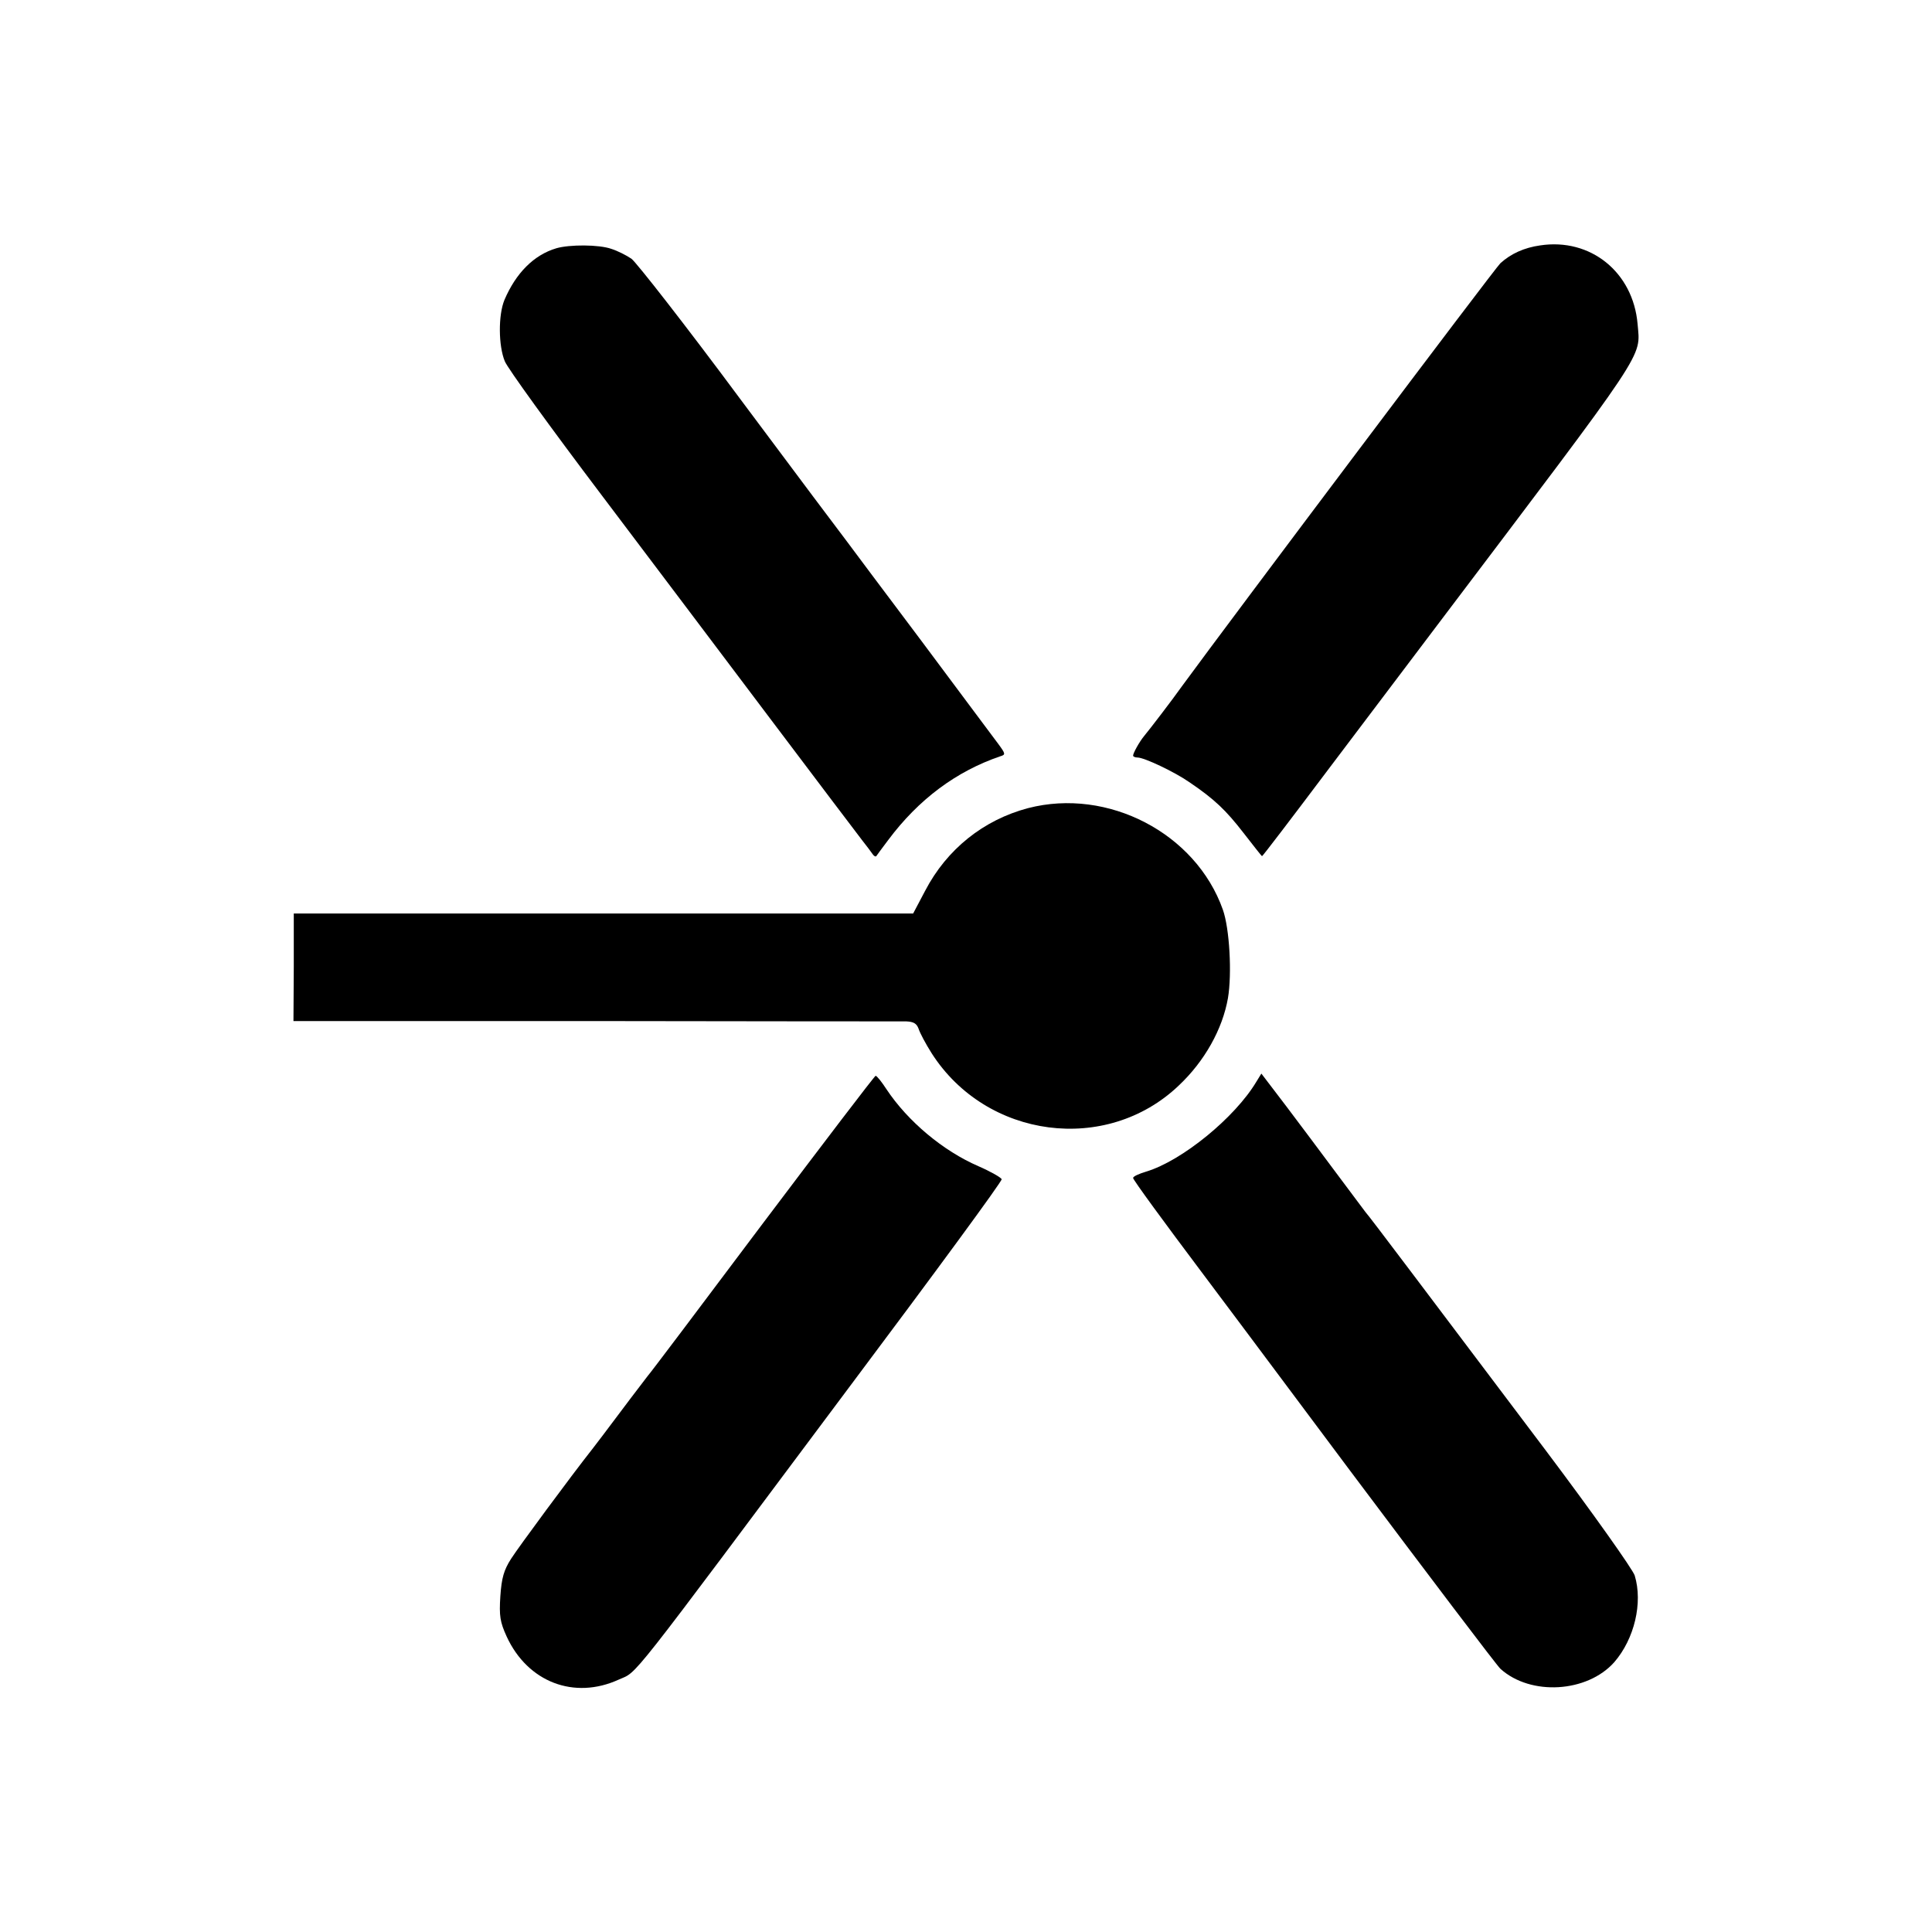 <?xml version="1.0" standalone="no"?>
<!DOCTYPE svg PUBLIC "-//W3C//DTD SVG 20010904//EN"
 "http://www.w3.org/TR/2001/REC-SVG-20010904/DTD/svg10.dtd">
<svg version="1.0" xmlns="http://www.w3.org/2000/svg"
 width="607pt" height="607pt" viewBox="0 0 607 607"
 preserveAspectRatio="xMidYMid meet">
<g transform="translate(0,607) scale(0.1,-0.1)"
fill="#000000" stroke="none">
<path d="M4839 5299 c-50 -7 -92 -26 -125 -56 -15 -13 -841 -1111 -1002 -1331
-26 -37 -101 -135 -117 -154 -15 -18 -35 -54 -35 -62 0 -3 6 -6 14 -6 21 0
116 -45 162 -77 80 -54 116 -89 171 -160 31 -40 57 -73 58 -73 2 0 92 118 201
263 109 144 266 352 349 462 669 885 639 838 630 947 -14 163 -148 271 -306
247z"/>
<path d="M1748 5290 c-71 -21 -127 -78 -163 -162 -20 -48 -19 -145 1 -193 8
-21 145 -210 303 -419 159 -210 401 -532 540 -716 139 -184 264 -350 279 -369
15 -19 30 -39 34 -45 4 -6 9 -8 11 -6 2 3 18 25 37 50 96 129 215 217 353 264
17 5 16 8 -6 38 -14 18 -122 164 -241 323 -120 160 -226 301 -236 315 -11 14
-161 214 -334 446 -172 232 -327 430 -342 441 -16 11 -44 25 -63 31 -39 14
-132 14 -173 2z"/>
<path d="M3230 3531 c-140 -37 -255 -129 -323 -259 l-38 -72 -973 0 -973 0 0
-169 -1 -169 947 0 c520 -1 960 -1 978 -1 24 -1 33 -7 39 -23 4 -13 22 -47 41
-77 172 -269 549 -318 776 -102 82 77 138 178 155 275 13 77 5 219 -16 278
-85 240 -361 384 -612 319z"/>
<path d="M3947 2671 c-67 -112 -233 -248 -346 -282 -23 -7 -41 -15 -41 -20 0
-6 102 -145 211 -290 11 -14 223 -298 471 -630 249 -332 461 -612 472 -622 95
-86 273 -75 358 21 63 73 90 186 64 272 -6 19 -132 197 -281 395 -390 517
-552 733 -565 747 -5 7 -47 63 -92 123 -45 61 -116 155 -158 211 l-77 101 -16
-26z"/>
<path d="M2395 2224 c-192 -256 -354 -471 -360 -477 -5 -7 -44 -57 -85 -112
-41 -55 -80 -106 -87 -115 -71 -90 -234 -311 -257 -347 -23 -36 -30 -60 -34
-118 -4 -62 -1 -81 20 -127 66 -143 212 -199 352 -135 62 28 13 -33 728 924
263 351 477 642 475 648 -1 5 -34 24 -73 41 -111 48 -222 141 -289 242 -15 23
-30 42 -34 42 -3 0 -163 -210 -356 -466z"/>
</g>
</svg>
